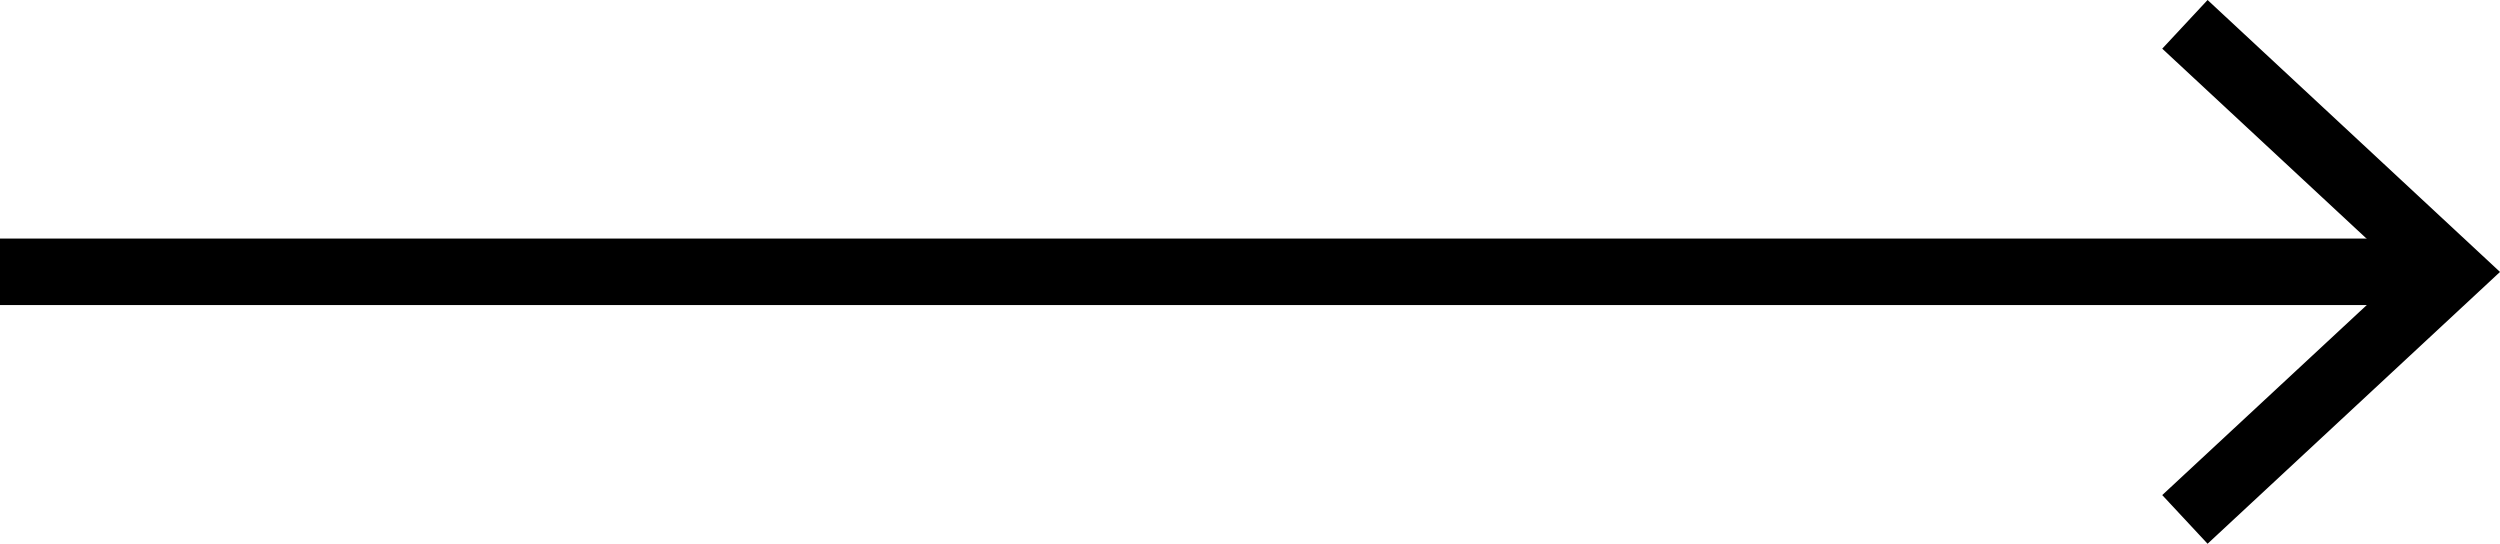 <svg xmlns="http://www.w3.org/2000/svg" viewBox="0 0 188 40.89"><defs><style>.d{fill:none;stroke:#000;stroke-miterlimit:10;stroke-width:5px;}</style></defs><g id="a"></g><g id="b"><g id="c"><g><line class="d" y1="20.44" x2="182.58" y2="20.44"></line><polygon points="166.01 40.89 162.6 37.23 180.66 20.45 162.6 3.66 166.01 0 188 20.45 166.01 40.89"></polygon></g></g></g></svg>